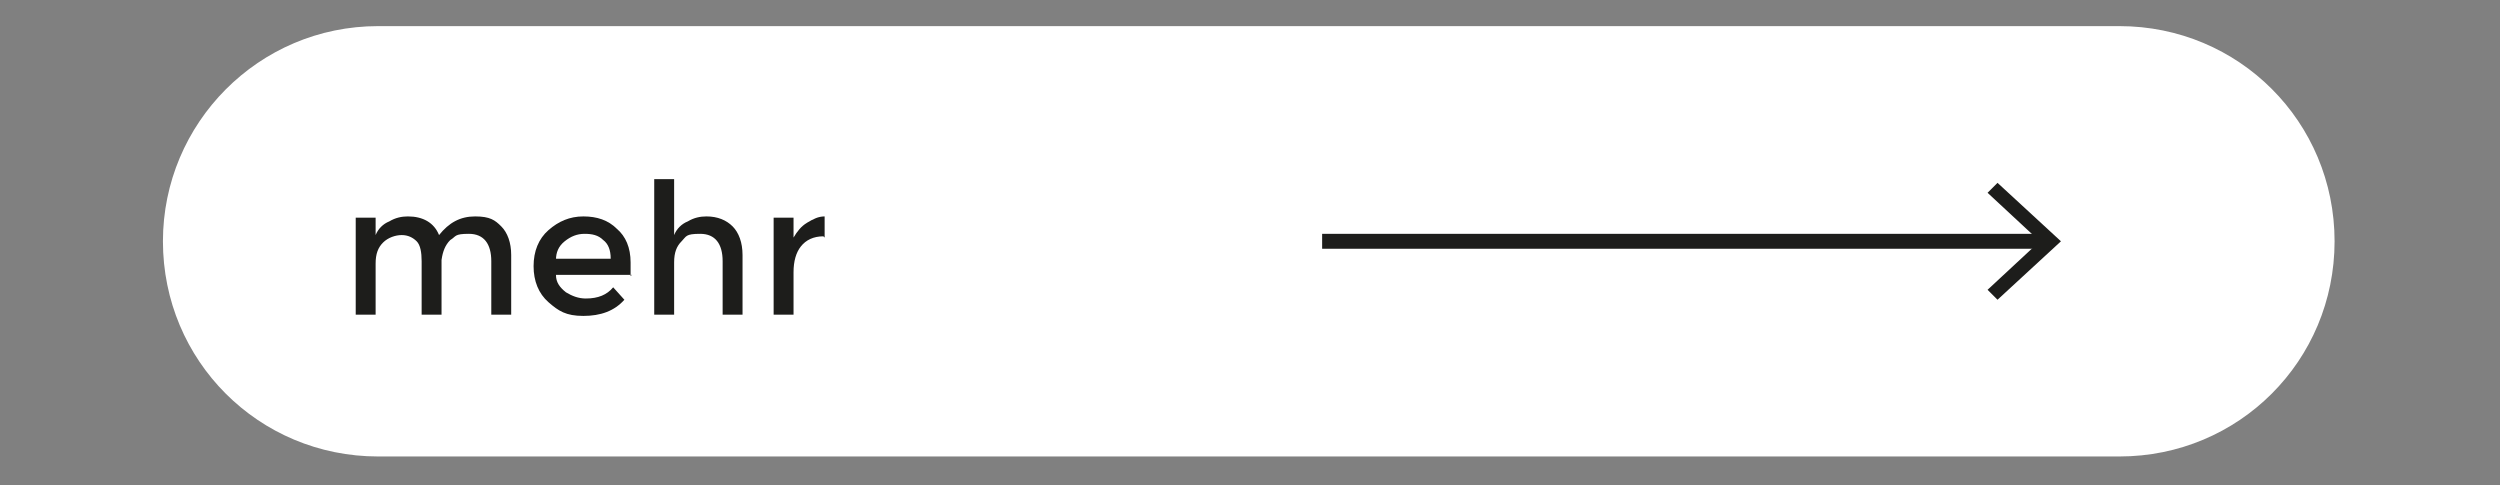 <?xml version="1.0" encoding="UTF-8"?>
<svg xmlns="http://www.w3.org/2000/svg" version="1.1" viewBox="0 0 201 39" width="201" height="39">
  <rect x="0" y="0" width="201" height="39" fill="#808080" stroke="none"/>
  <defs>
    <style>
      .cls-1 {
        fill: #1d1d1b;
      }

      .cls-2 {
        isolation: isolate;
      }

      .cls-3 {
        fill: #fff;
      }

      .cls-4 {
        fill: none;
        stroke: #1d1d1b;
        stroke-miterlimit: 10;
        stroke-width: 1.2px;
      }
    </style>
  </defs>
  <!-- Generator: Adobe Illustrator 28.7.1, SVG Export Plug-In . SVG Version: 1.2.0 Build 142)  -->
  <g>
    <g id="Ebene_1">
      <g id="Ebene_1-2" data-name="Ebene_1">
        <g>
          <g>
            <path class="cls-3" d="M170.4,2.1H30.4c-9.6,0-17.3,7.8-17.3,17.3h0c0,9.6,7.7,17.3,17.3,17.3h140c9.6,0,17.3-7.7,17.3-17.3h0c0-9.6-7.7-17.3-17.3-17.3Z"/>
            <g class="cls-2">
              <g class="cls-2">
                <path class="cls-1" d="M30.2,21.1v4.2h-1.6v-7.8h1.6v1.4c.2-.5.6-.9,1.1-1.1.5-.3,1-.4,1.5-.4,1.2,0,2.1.5,2.5,1.5.8-1,1.7-1.5,2.9-1.5s1.6.3,2.1.8c.5.5.8,1.3.8,2.3v4.8h-1.6v-4.3c0-1.4-.6-2.2-1.8-2.2s-1,.2-1.5.5c-.4.4-.6.9-.7,1.6v4.4h-1.6v-4.3c0-.7-.1-1.3-.4-1.6-.3-.3-.7-.5-1.2-.5s-1.1.2-1.5.6c-.4.4-.6.9-.6,1.7Z"/>
                <path class="cls-1" d="M50.8,22.1h-6.1c0,.6.3,1,.8,1.4.5.3,1,.5,1.6.5,1,0,1.7-.3,2.2-.9l.9,1c-.8.9-1.9,1.3-3.3,1.3s-2-.4-2.8-1.1c-.8-.7-1.2-1.7-1.2-2.9s.4-2.2,1.2-2.9c.8-.7,1.7-1.1,2.8-1.1s2,.3,2.7,1c.7.6,1.1,1.5,1.1,2.7v1.1ZM44.6,20.8h4.5c0-.7-.2-1.2-.6-1.5-.4-.4-.9-.5-1.5-.5s-1.1.2-1.6.6c-.5.4-.7.9-.7,1.5Z"/>
                <path class="cls-1" d="M54.2,21.1v4.2h-1.6v-10.9h1.6v4.5c.2-.5.6-.9,1.1-1.1.5-.3,1-.4,1.5-.4.9,0,1.6.3,2.1.8.5.5.8,1.3.8,2.3v4.8h-1.6v-4.3c0-1.4-.6-2.2-1.8-2.2s-1.1.2-1.5.6c-.4.4-.6.9-.6,1.7Z"/>
                <path class="cls-1" d="M66.2,19c-.8,0-1.4.3-1.8.8s-.6,1.2-.6,2.1v3.4h-1.6v-7.8h1.6v1.6c.3-.5.6-.9,1.1-1.2.5-.3.9-.5,1.4-.5v1.7h0Z"/>
              </g>
            </g>
          </g>
          <g>
            <line class="cls-4" x1="106.3" y1="19.4" x2="164.4" y2="19.4"/>
            <polygon class="cls-1" points="160.6 24.1 159.8 23.3 164 19.4 159.8 15.5 160.6 14.7 165.7 19.4 160.6 24.1"/>
          </g>
        </g>
      </g>
    </g>
  </g>
</svg>
